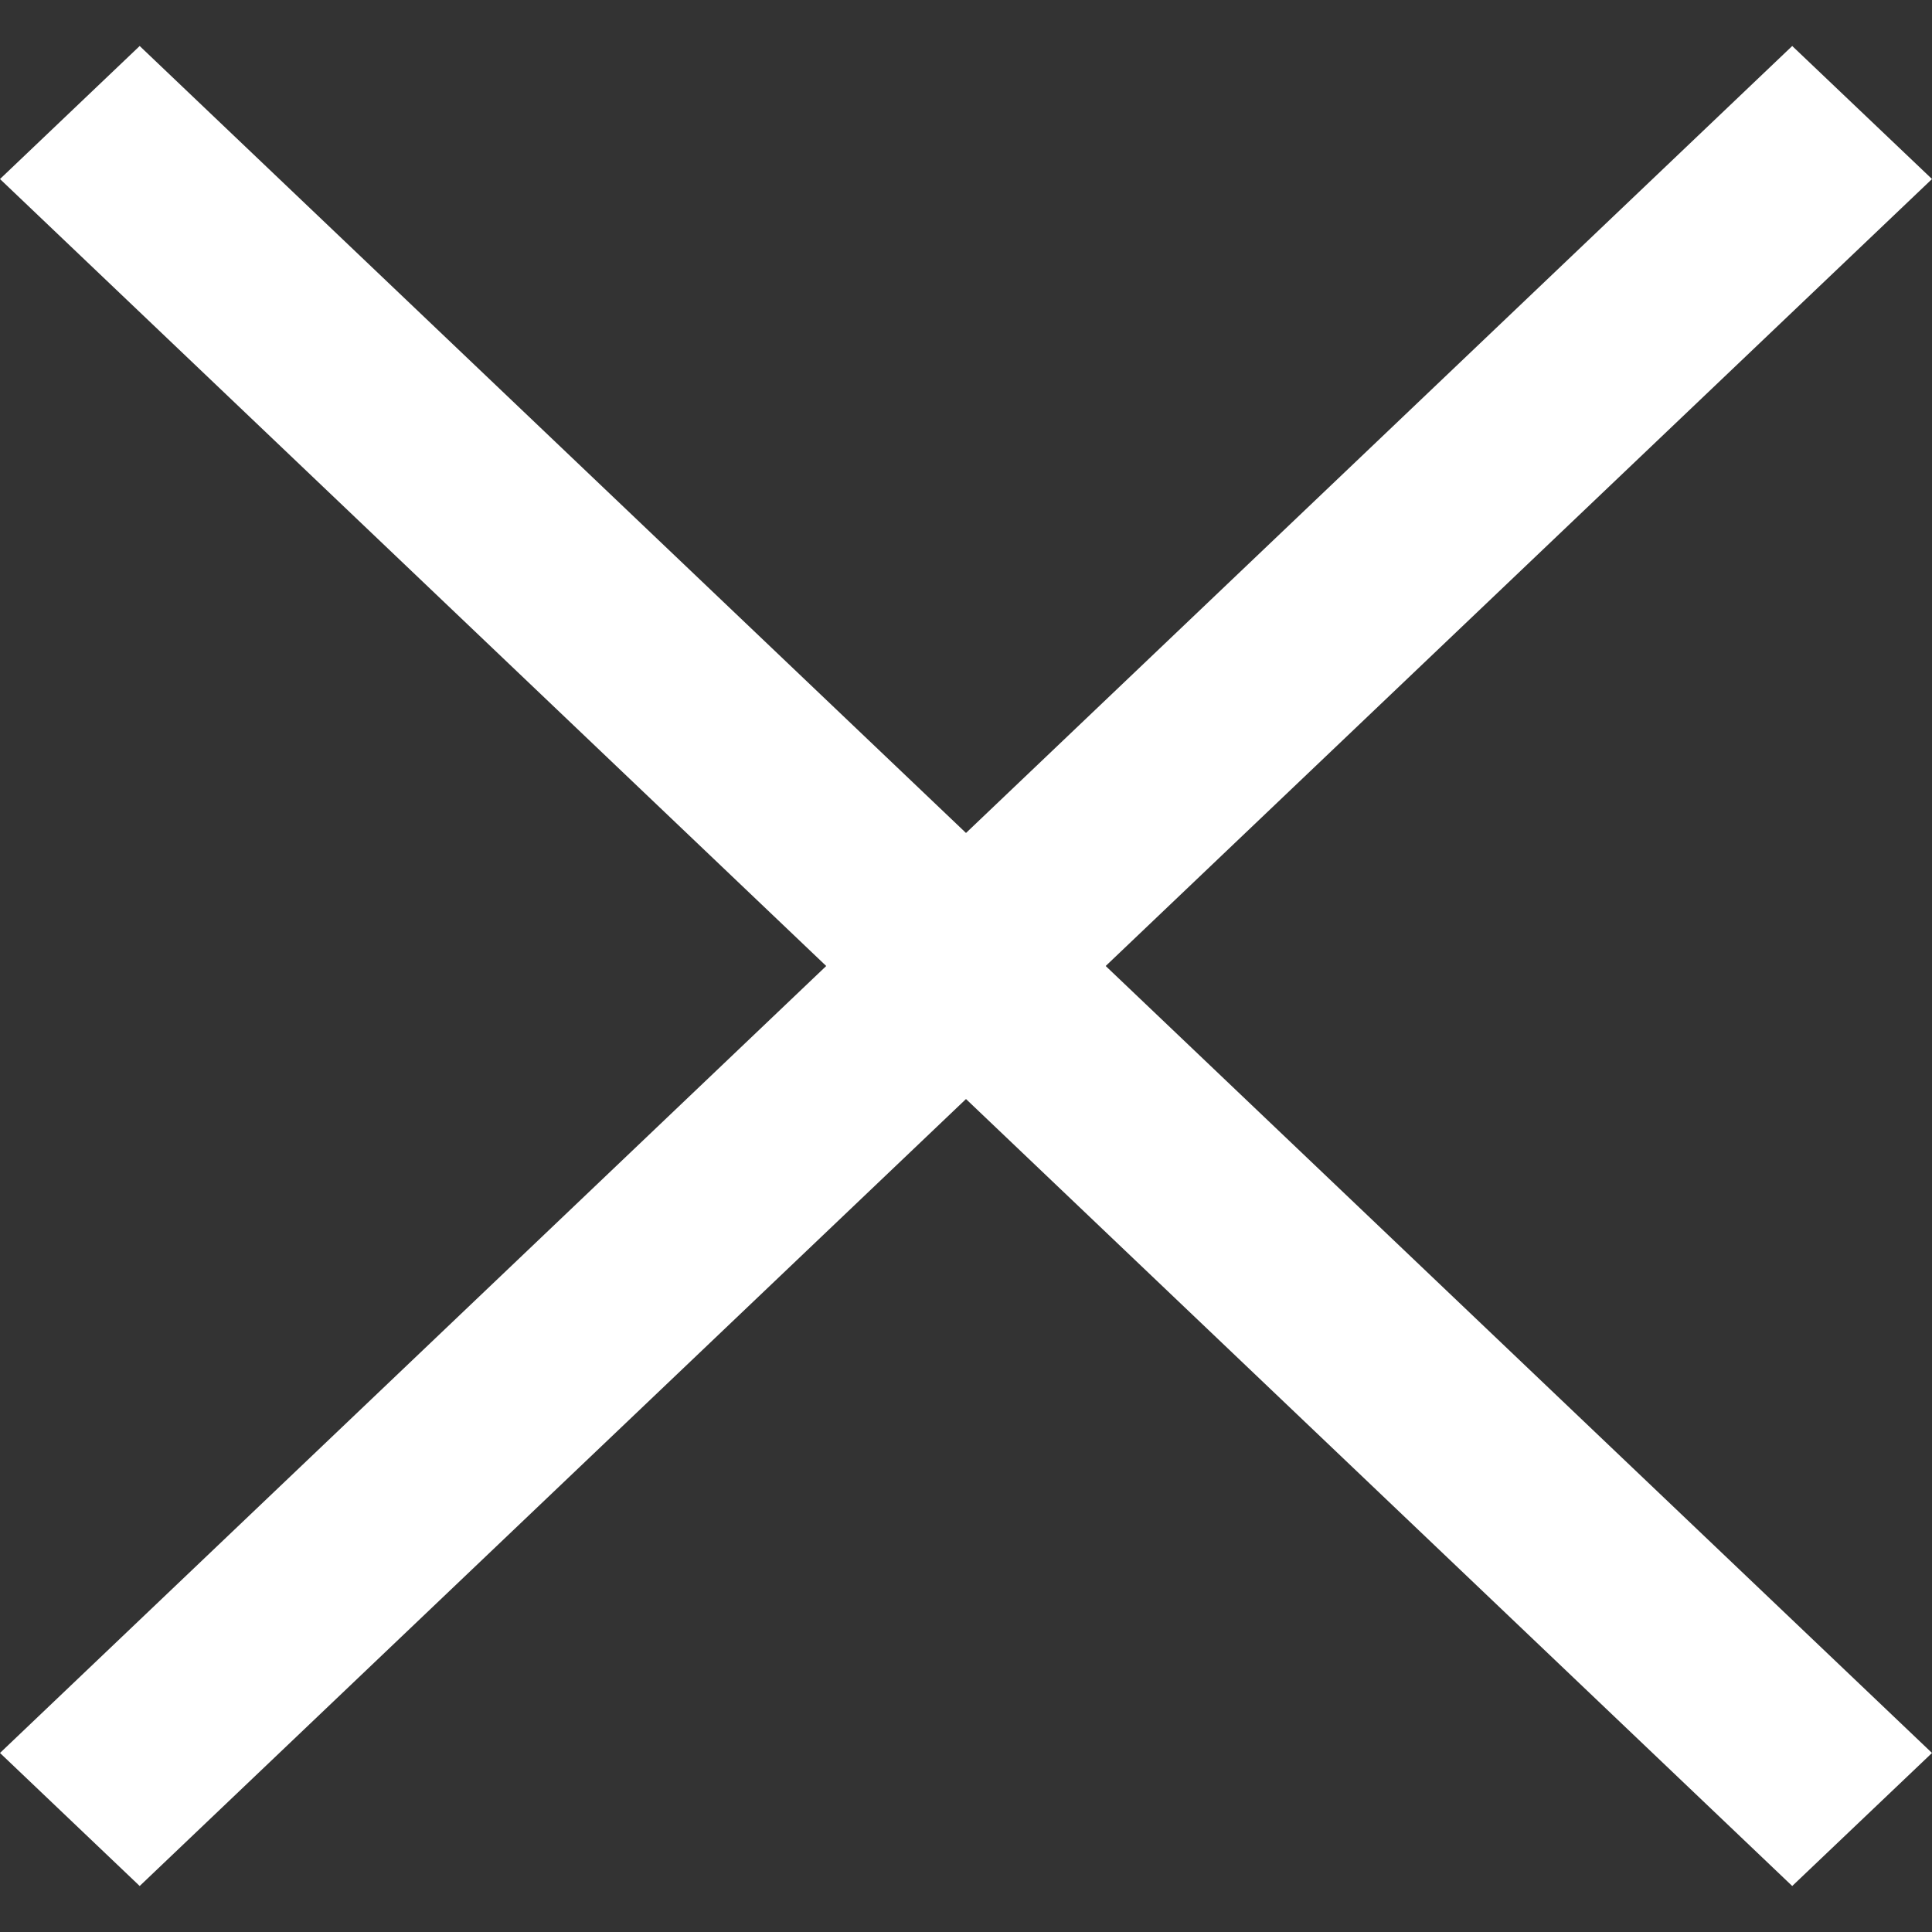 <?xml version="1.0" encoding="UTF-8"?> <svg xmlns="http://www.w3.org/2000/svg" width="800" height="800" viewBox="0 0 800 800" fill="none"><rect x="0" y="0" width="800" height="800" fill="#333333" stroke="none"/><g clip-path="url(#clip0_145_212)"><path fill-rule="evenodd" clip-rule="evenodd" d="M457.84 400L800 725.867L742.12 780.952L400 455.086L57.84 780.952L0 725.867L342.12 400L0 74.133L57.84 19.048L400 344.914L742.12 19.048L800 74.133L457.84 400Z" fill="white"></path></g><defs><clipPath id="clip0_145_212"><rect width="800" height="800" fill="white"></rect></clipPath></defs></svg> 